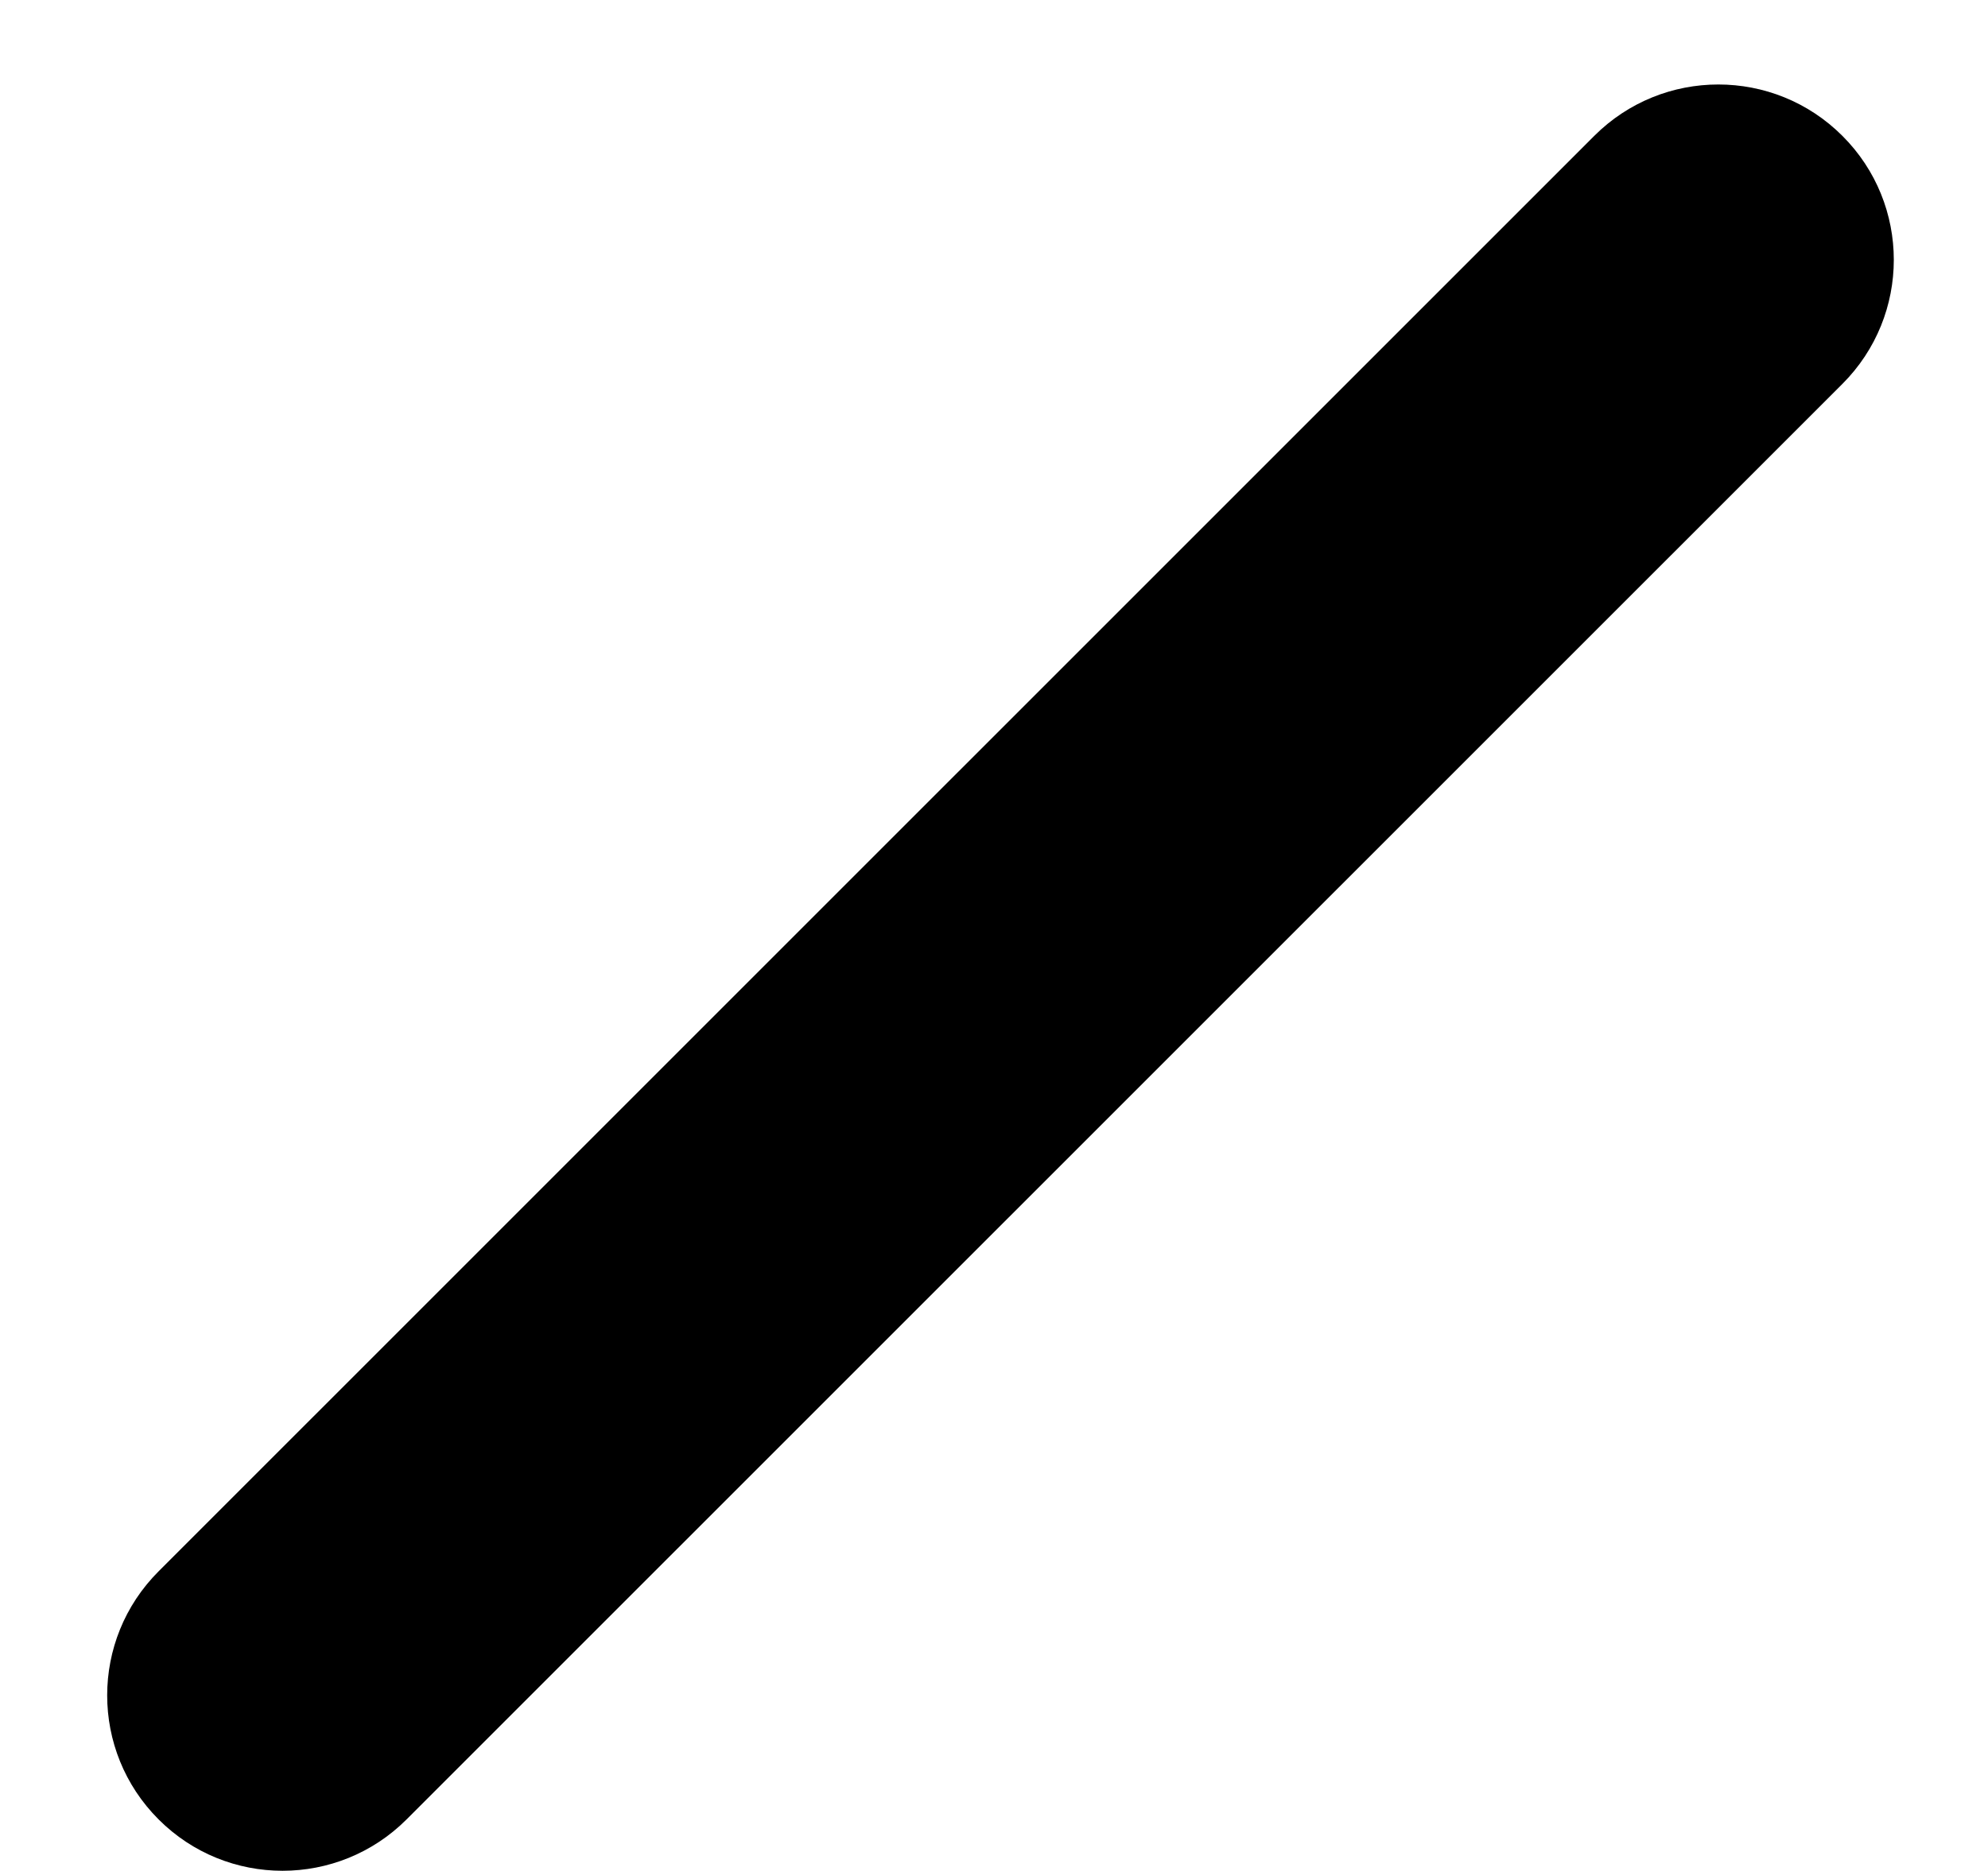 <?xml version="1.0" encoding="UTF-8"?> <svg xmlns="http://www.w3.org/2000/svg" width="17" height="16" viewBox="0 0 17 16" fill="none"> <path fill-rule="evenodd" clip-rule="evenodd" d="M15.755 1.162C15.169 0.576 14.219 0.576 13.633 1.162L1.356 13.438C0.77 14.024 0.77 14.973 1.356 15.559C1.941 16.145 2.891 16.145 3.477 15.559L15.755 3.283C16.341 2.697 16.341 1.747 15.755 1.162Z" fill="black"></path> </svg> 